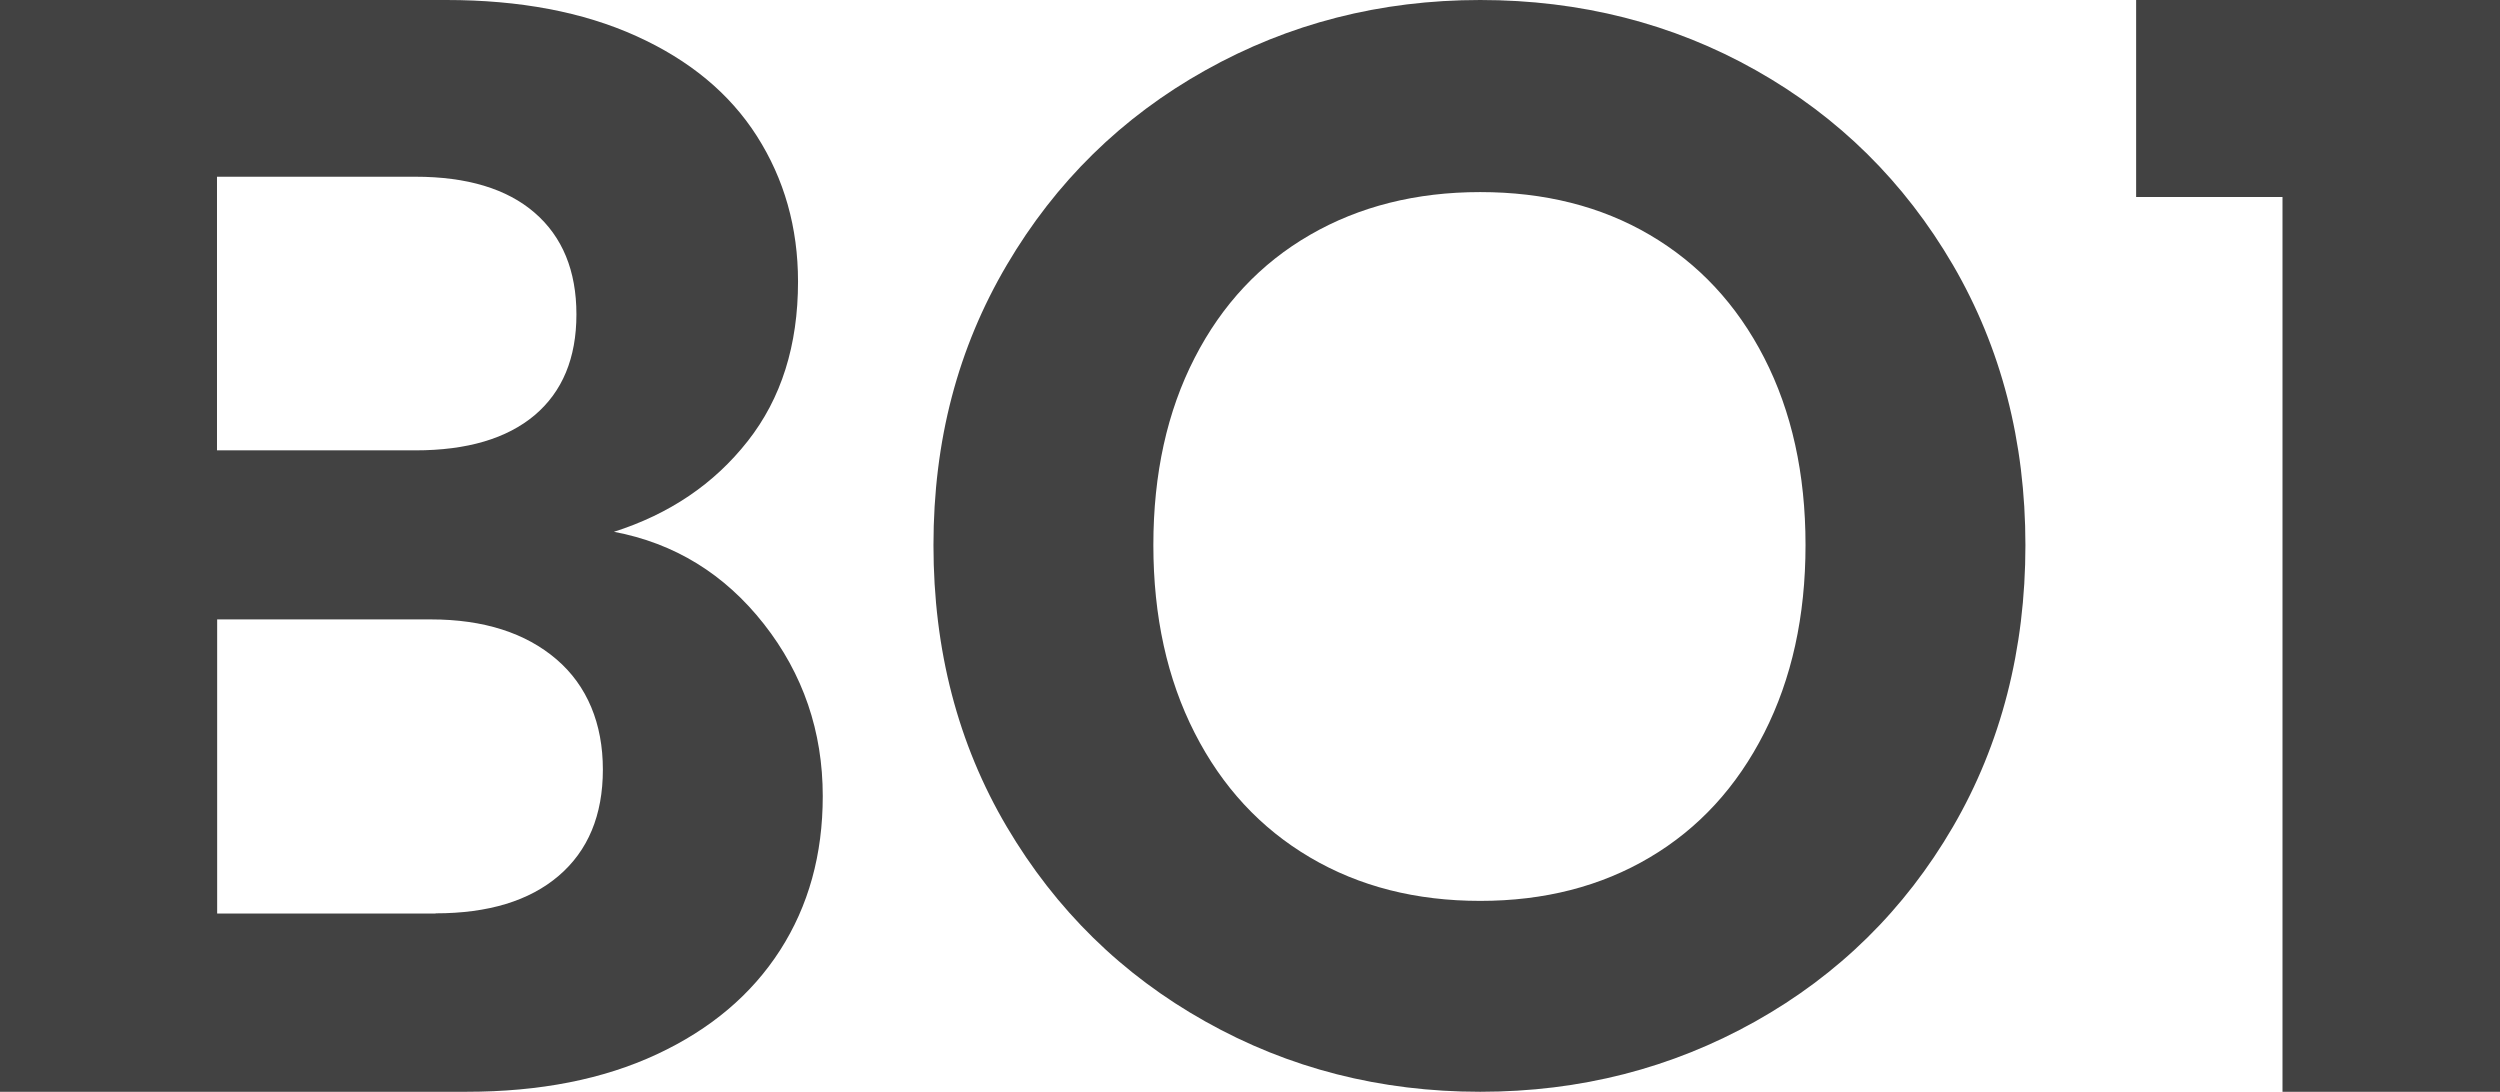 <svg xmlns="http://www.w3.org/2000/svg" id="Ebene_2" data-name="Ebene 2" viewBox="0 0 146.55 64"><defs><style>.cls-1{fill:#424242;stroke-width:0}</style></defs><g id="Ebene_1-2" data-name="Ebene 1"><g id="BO1-TypoLogo-Black"><path id="Shape" class="cls-1" d="M35.97 31.17c3.57.67 6.51 2.48 8.81 5.41s3.45 6.3 3.45 10.09c0 3.42-.83 6.43-2.5 9.03-1.67 2.6-4.07 4.63-7.22 6.1-3.15 1.47-6.87 2.2-11.17 2.2H0V0h26.16c4.3 0 8.01.7 11.13 2.11 3.12 1.41 5.48 3.36 7.08 5.87s2.41 5.35 2.41 8.53c0 3.73-.98 6.85-2.95 9.35-1.97 2.51-4.59 4.28-7.86 5.32zM12.72 26.4h11.63c3.03 0 5.36-.69 6.99-2.06 1.63-1.38 2.45-3.35 2.45-5.91s-.82-4.55-2.45-5.96c-1.63-1.41-3.97-2.11-6.99-2.11H12.72v16.05zm12.81 27.14c3.09 0 5.5-.73 7.22-2.2s2.59-3.55 2.59-6.23-.91-4.91-2.72-6.46-4.27-2.34-7.36-2.34H12.73v17.24h12.81z"></path><path id="Shape-2" data-name="Shape" class="cls-1" d="M86.77 64c-5.85 0-11.22-1.37-16.11-4.12-4.89-2.74-8.77-6.55-11.64-11.41s-4.3-10.37-4.3-16.51 1.43-11.56 4.3-16.43c2.86-4.86 6.74-8.67 11.64-11.41C75.55 1.38 80.92 0 86.77 0s11.29 1.37 16.16 4.12c4.86 2.74 8.71 6.55 11.55 11.41 2.83 4.86 4.25 10.34 4.25 16.43s-1.42 11.65-4.25 16.51c-2.83 4.86-6.7 8.67-11.59 11.41S92.63 64 86.78 64zm0-11.19c3.76 0 7.07-.85 9.94-2.55s5.1-4.13 6.71-7.3 2.42-6.83 2.42-11.01-.81-7.83-2.42-10.97-3.85-5.53-6.71-7.21-6.18-2.51-9.94-2.51-7.09.84-9.98 2.51-5.15 4.07-6.76 7.21c-1.61 3.13-2.42 6.79-2.42 10.97s.81 7.85 2.42 11.01c1.61 3.16 3.86 5.59 6.76 7.3s6.22 2.55 9.98 2.55z"></path><path id="Path" class="cls-1" d="M125.22 11.55V0h21.33v64H133.8V11.55h-8.58z"></path></g></g></svg>